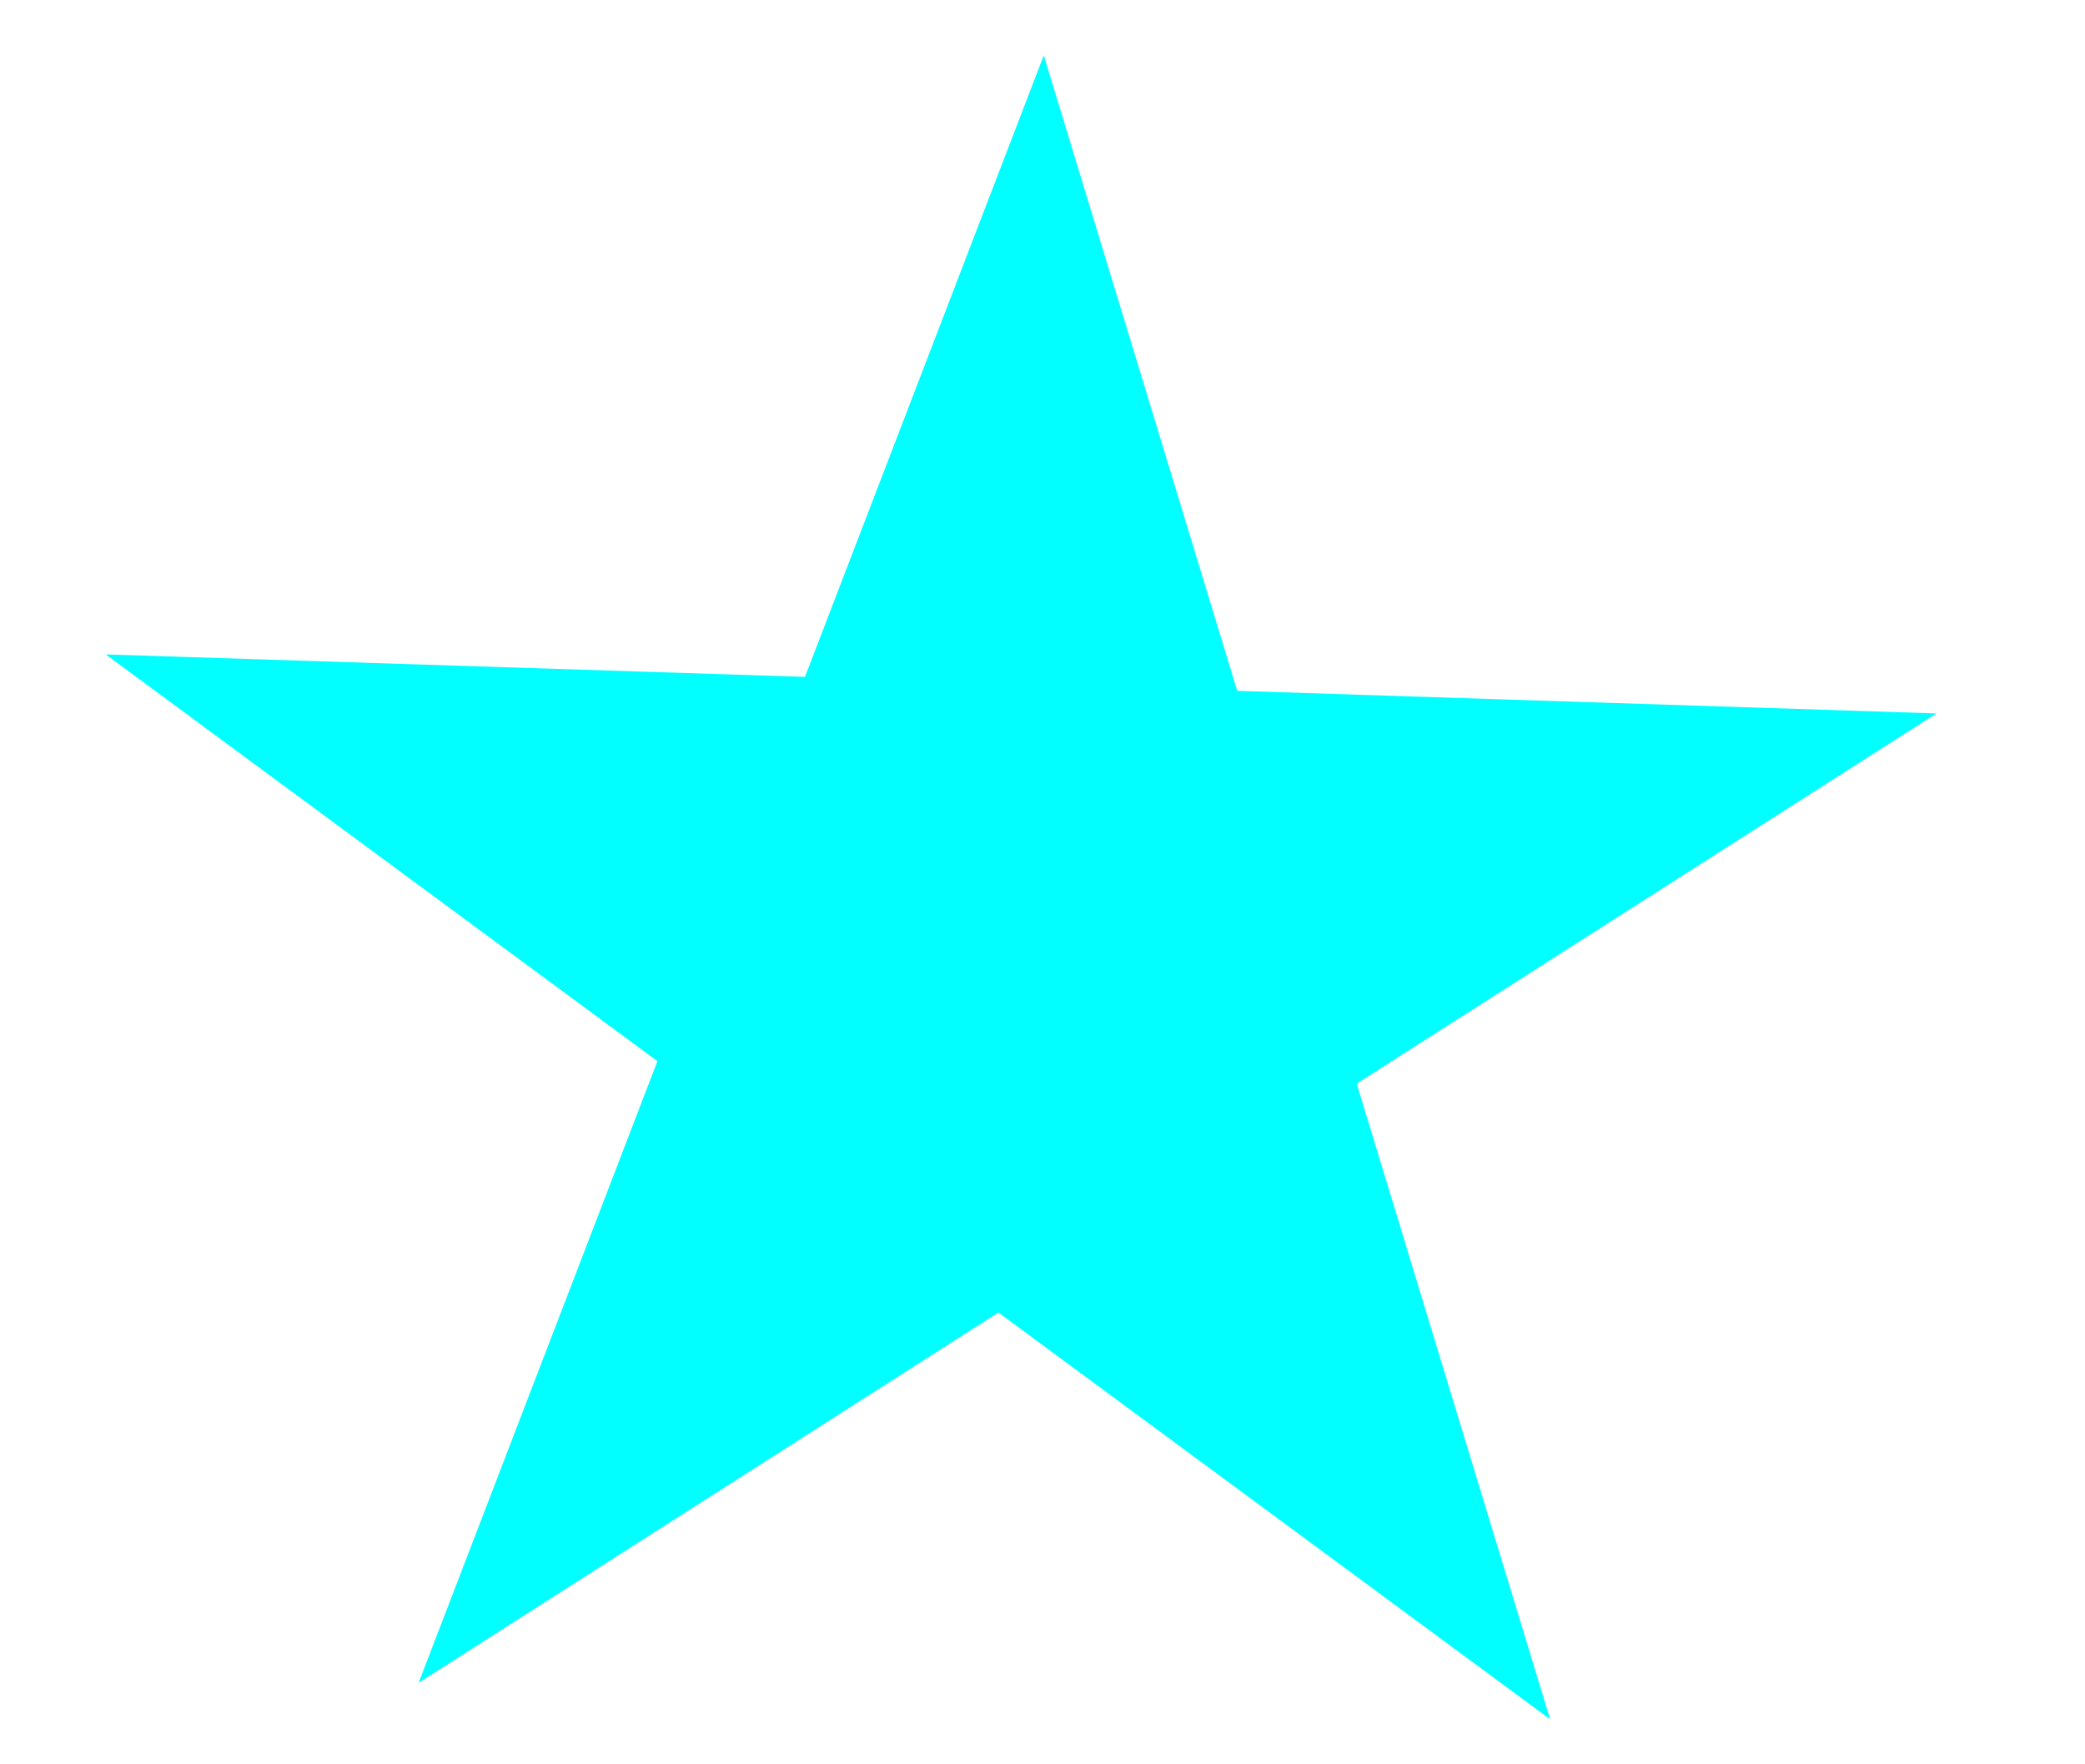 <?xml version="1.0" encoding="UTF-8"?> <svg xmlns="http://www.w3.org/2000/svg" width="13" height="11" viewBox="0 0 13 11" fill="none"> <path d="M12.074 4.448L8.459 6.756L9.665 10.719L6.225 8.183L2.61 10.492L4.099 6.616L0.659 4.08L5.019 4.22L6.508 0.345L7.714 4.307L12.074 4.448Z" fill="#01FFFF"></path> </svg> 
